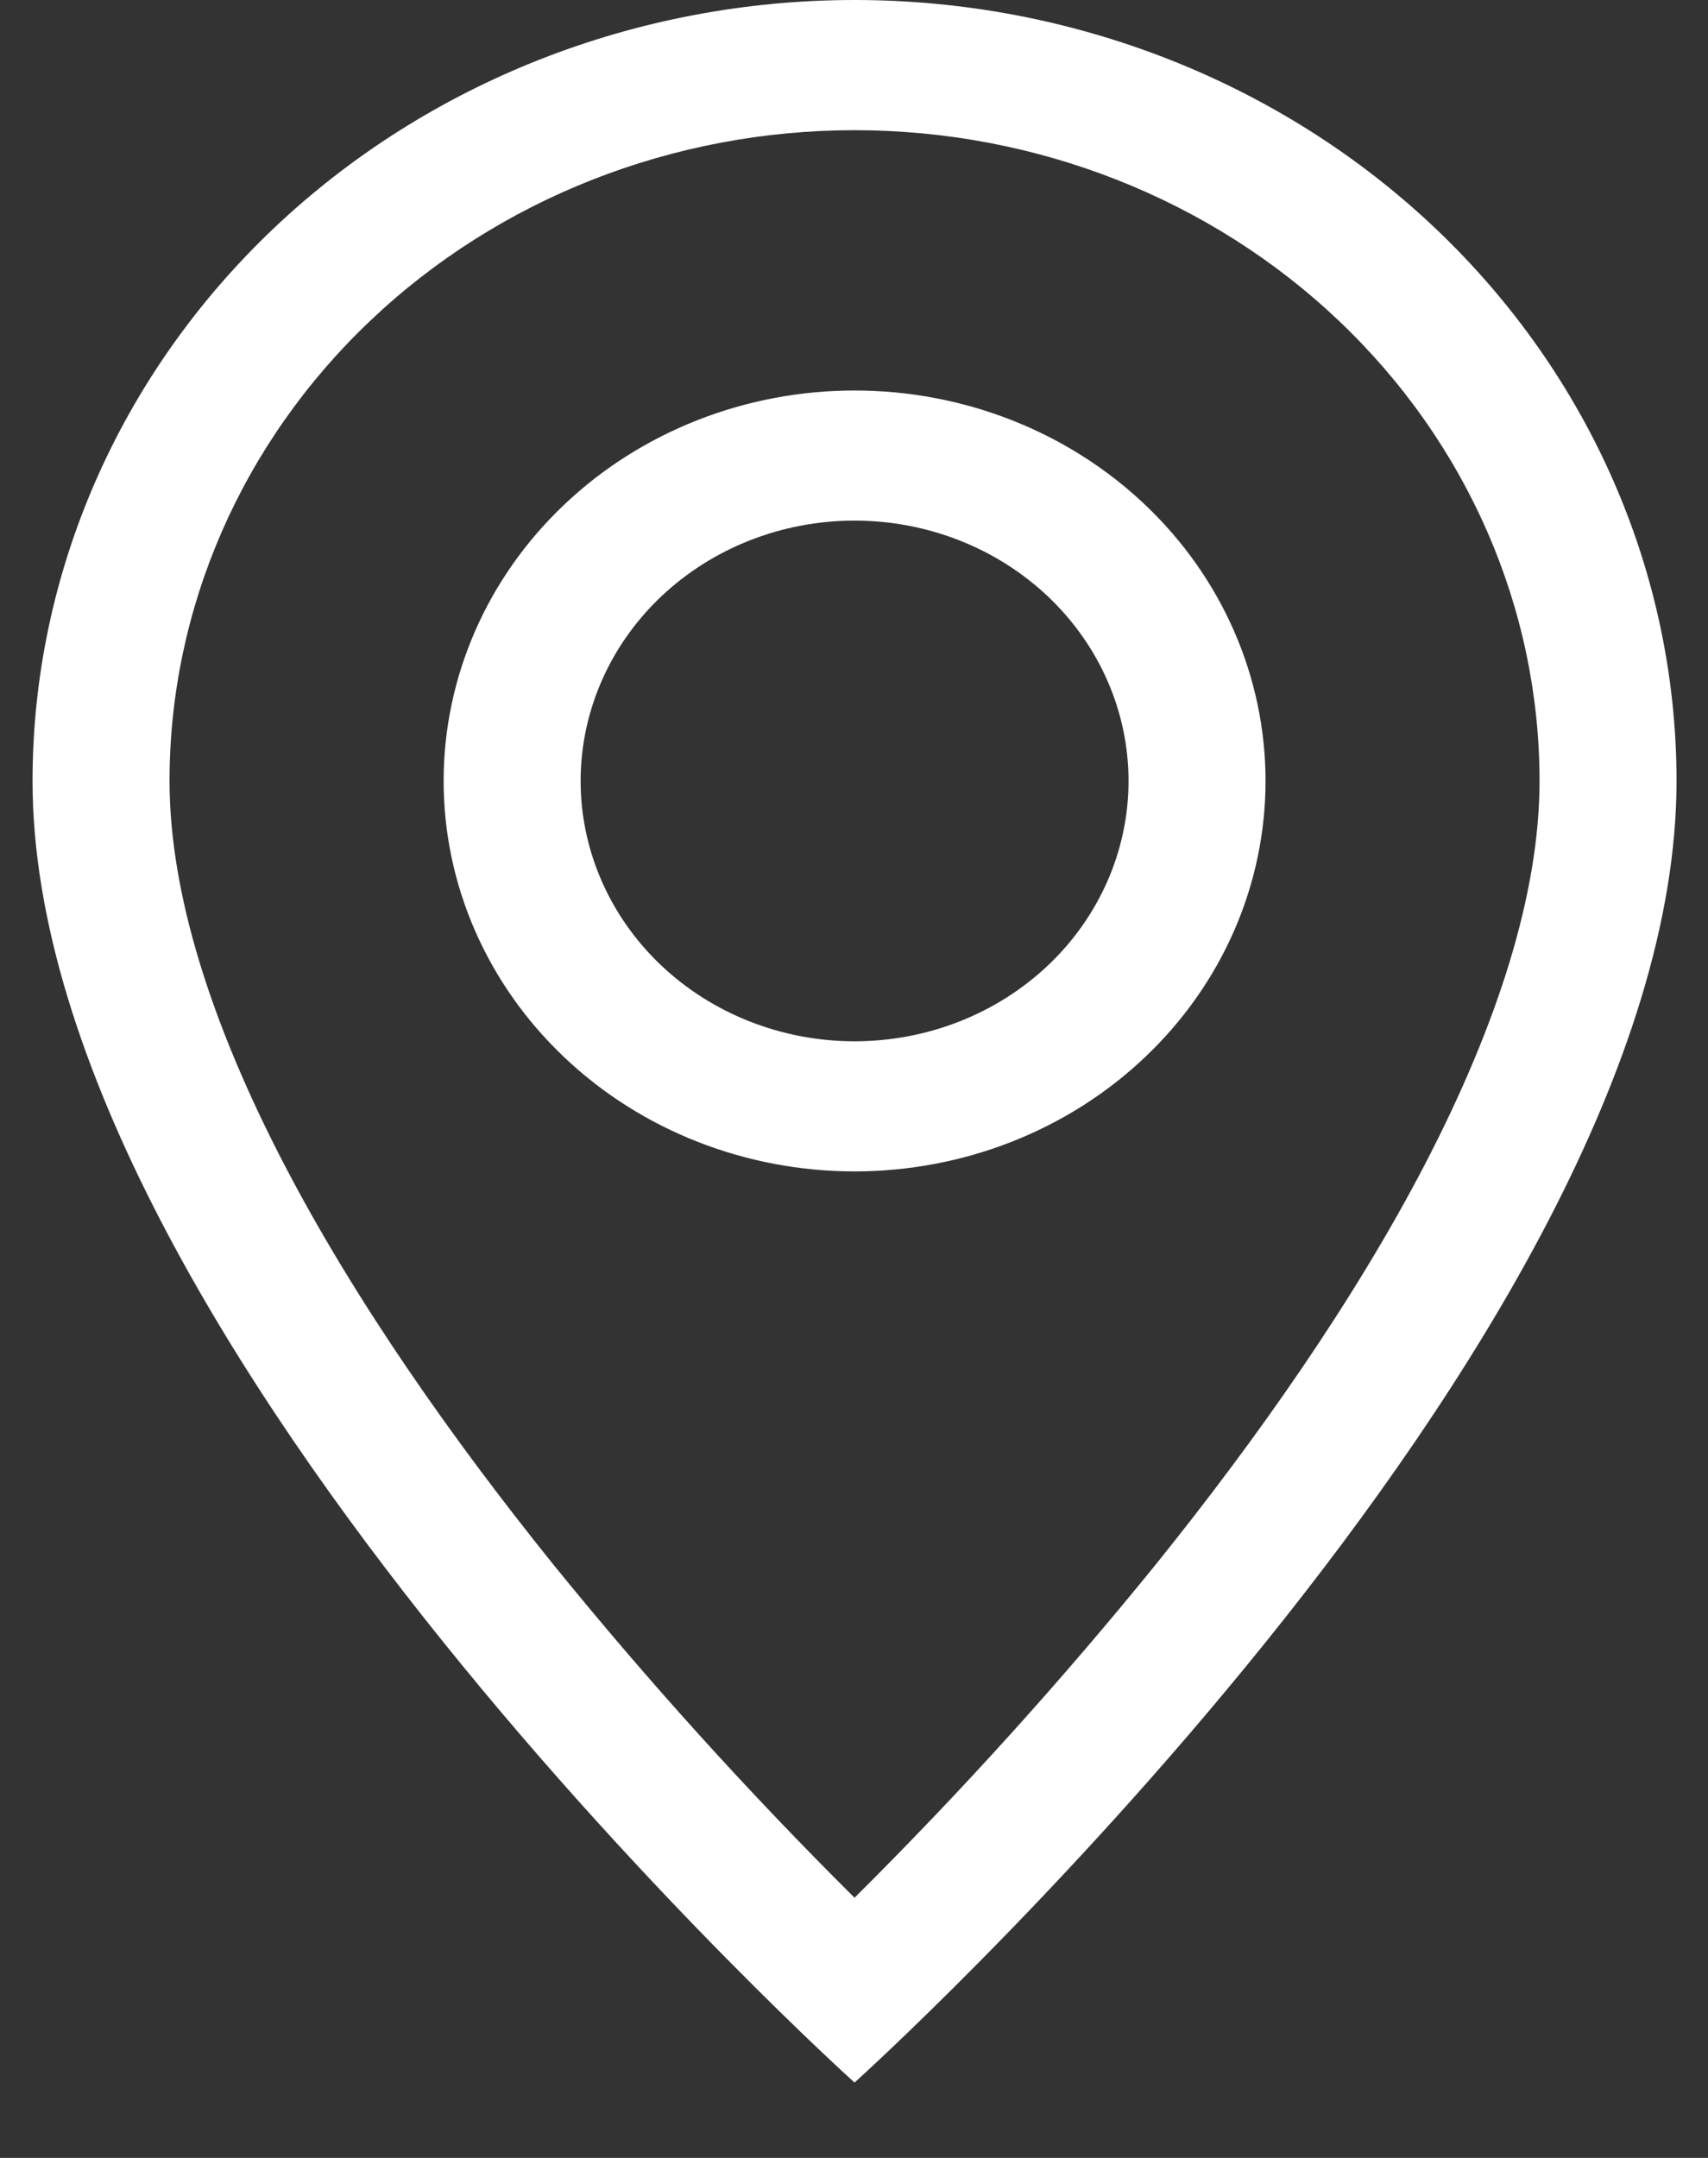 <svg width="19" height="24" viewBox="0 0 19 24" fill="none" xmlns="http://www.w3.org/2000/svg">
<rect x="0" y="0" width="19" height="24" fill="#333333" stroke="none"/>
<path d="M15.855 12.942C15.056 14.479 13.974 16.011 12.868 17.386C11.818 18.682 10.696 19.924 9.506 21.106C8.316 19.924 7.194 18.682 6.144 17.386C5.038 16.011 3.956 14.479 3.157 12.942C2.35 11.388 1.886 9.934 1.886 8.686C1.886 6.766 2.689 4.925 4.118 3.568C5.547 2.21 7.485 1.448 9.506 1.448C11.527 1.448 13.465 2.21 14.894 3.568C16.323 4.925 17.126 6.766 17.126 8.686C17.126 9.934 16.661 11.388 15.855 12.942ZM9.506 23.162C9.506 23.162 18.65 14.931 18.65 8.686C18.65 6.382 17.686 4.173 15.972 2.544C14.257 0.915 11.931 0 9.506 0C7.081 0 4.755 0.915 3.04 2.544C1.326 4.173 0.362 6.382 0.362 8.686C0.362 14.931 9.506 23.162 9.506 23.162Z" fill="white"/>
<path d="M9.506 11.581C8.698 11.581 7.923 11.276 7.351 10.733C6.78 10.19 6.459 9.453 6.459 8.686C6.459 7.918 6.78 7.181 7.351 6.638C7.923 6.095 8.698 5.79 9.506 5.79C10.315 5.79 11.09 6.095 11.662 6.638C12.233 7.181 12.554 7.918 12.554 8.686C12.554 9.453 12.233 10.19 11.662 10.733C11.09 11.276 10.315 11.581 9.506 11.581ZM9.506 13.028C10.719 13.028 11.882 12.571 12.739 11.756C13.597 10.942 14.078 9.837 14.078 8.686C14.078 7.534 13.597 6.429 12.739 5.615C11.882 4.8 10.719 4.343 9.506 4.343C8.294 4.343 7.131 4.8 6.274 5.615C5.416 6.429 4.935 7.534 4.935 8.686C4.935 9.837 5.416 10.942 6.274 11.756C7.131 12.571 8.294 13.028 9.506 13.028Z" fill="white"/>
</svg>
